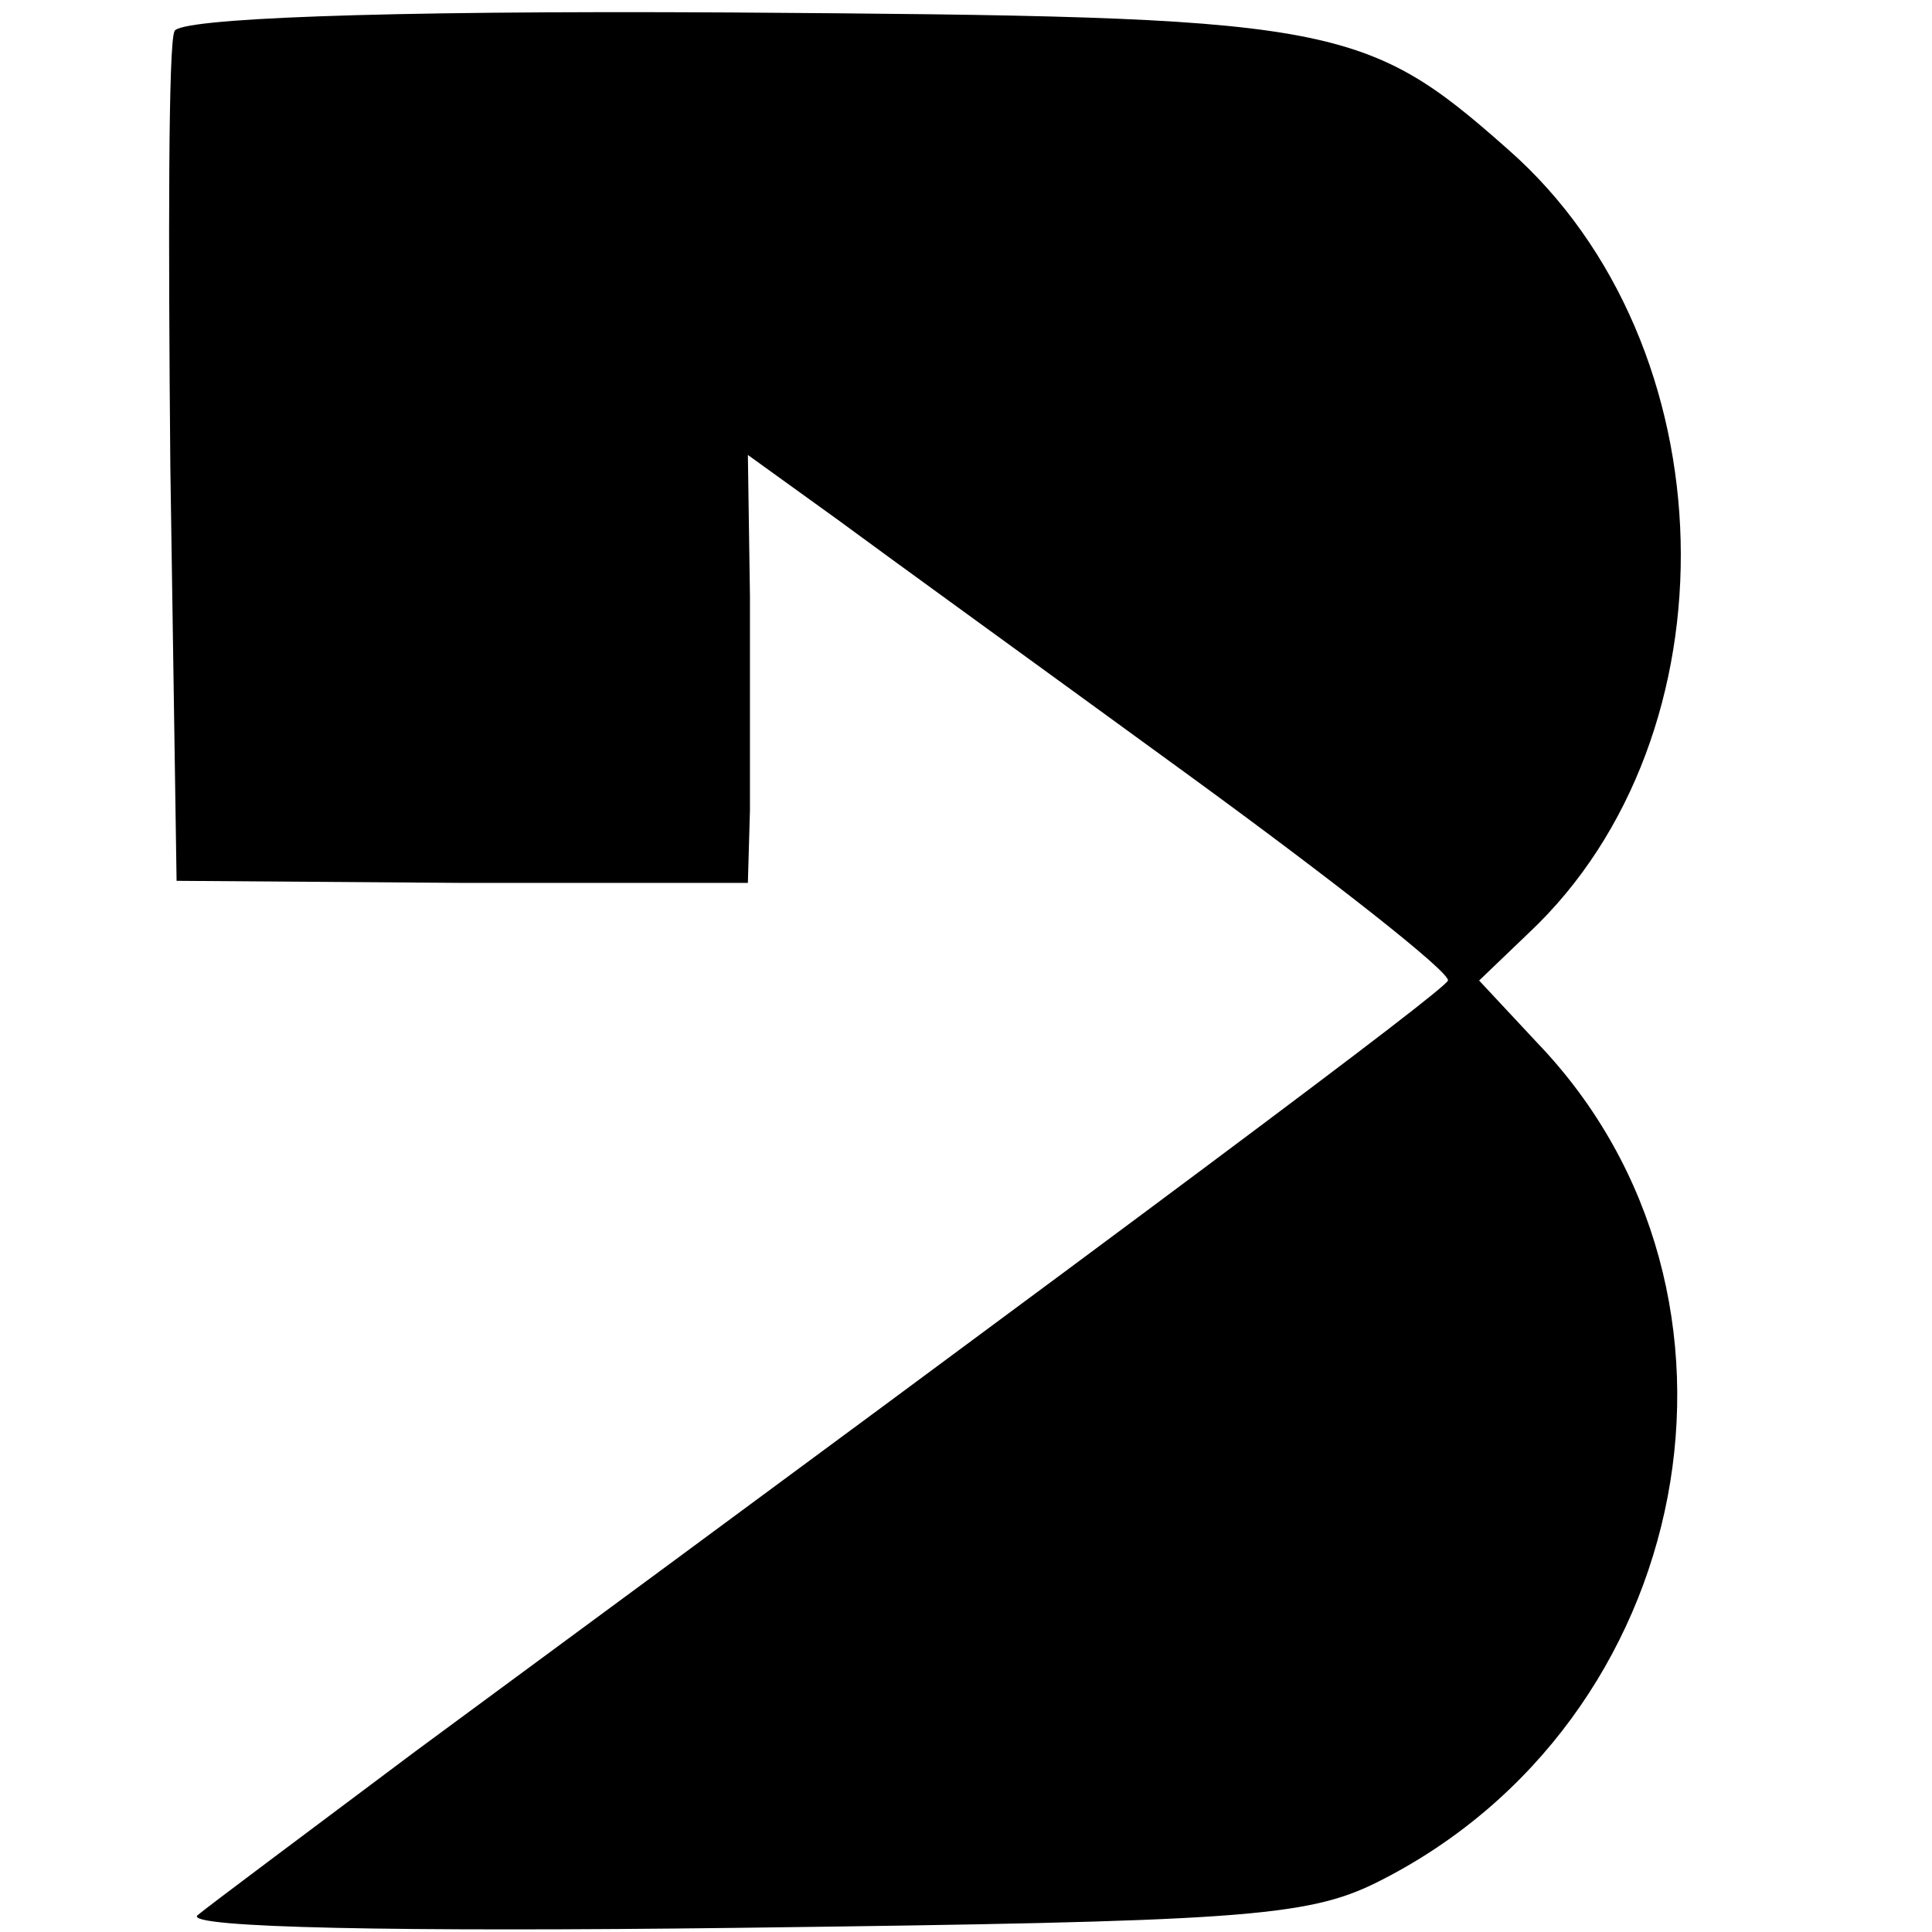 <?xml version="1.0" standalone="no"?>
<!DOCTYPE svg PUBLIC "-//W3C//DTD SVG 20010904//EN"
 "http://www.w3.org/TR/2001/REC-SVG-20010904/DTD/svg10.dtd">
<svg version="1.0" xmlns="http://www.w3.org/2000/svg"
 width="93pt" height="93pt" viewBox="0 0 93 93"
 preserveAspectRatio="xMidYMid meet">
<g transform="translate(0,93) scale(0.1,-0.1)"
fill="#000000" stroke="none">
<path d="M84 915 c-3 -6 -3 -100 -2 -210 l3 -199 138 -1 137 0 1 35 c0 19 0
66 0 103 l-1 68 43 -31 c23 -17 99 -72 169 -123 70 -51 126 -95 125 -99 -2 -5
-144 -111 -497 -371 -52 -39 -99 -74 -105 -79 -6 -6 97 -8 260 -6 241 3 274 5
308 22 154 77 193 283 77 404 l-28 30 24 23 c101 95 97 283 -10 377 -70 62
-84 64 -375 66 -173 1 -265 -3 -267 -9z"/>
</g>
</svg>
